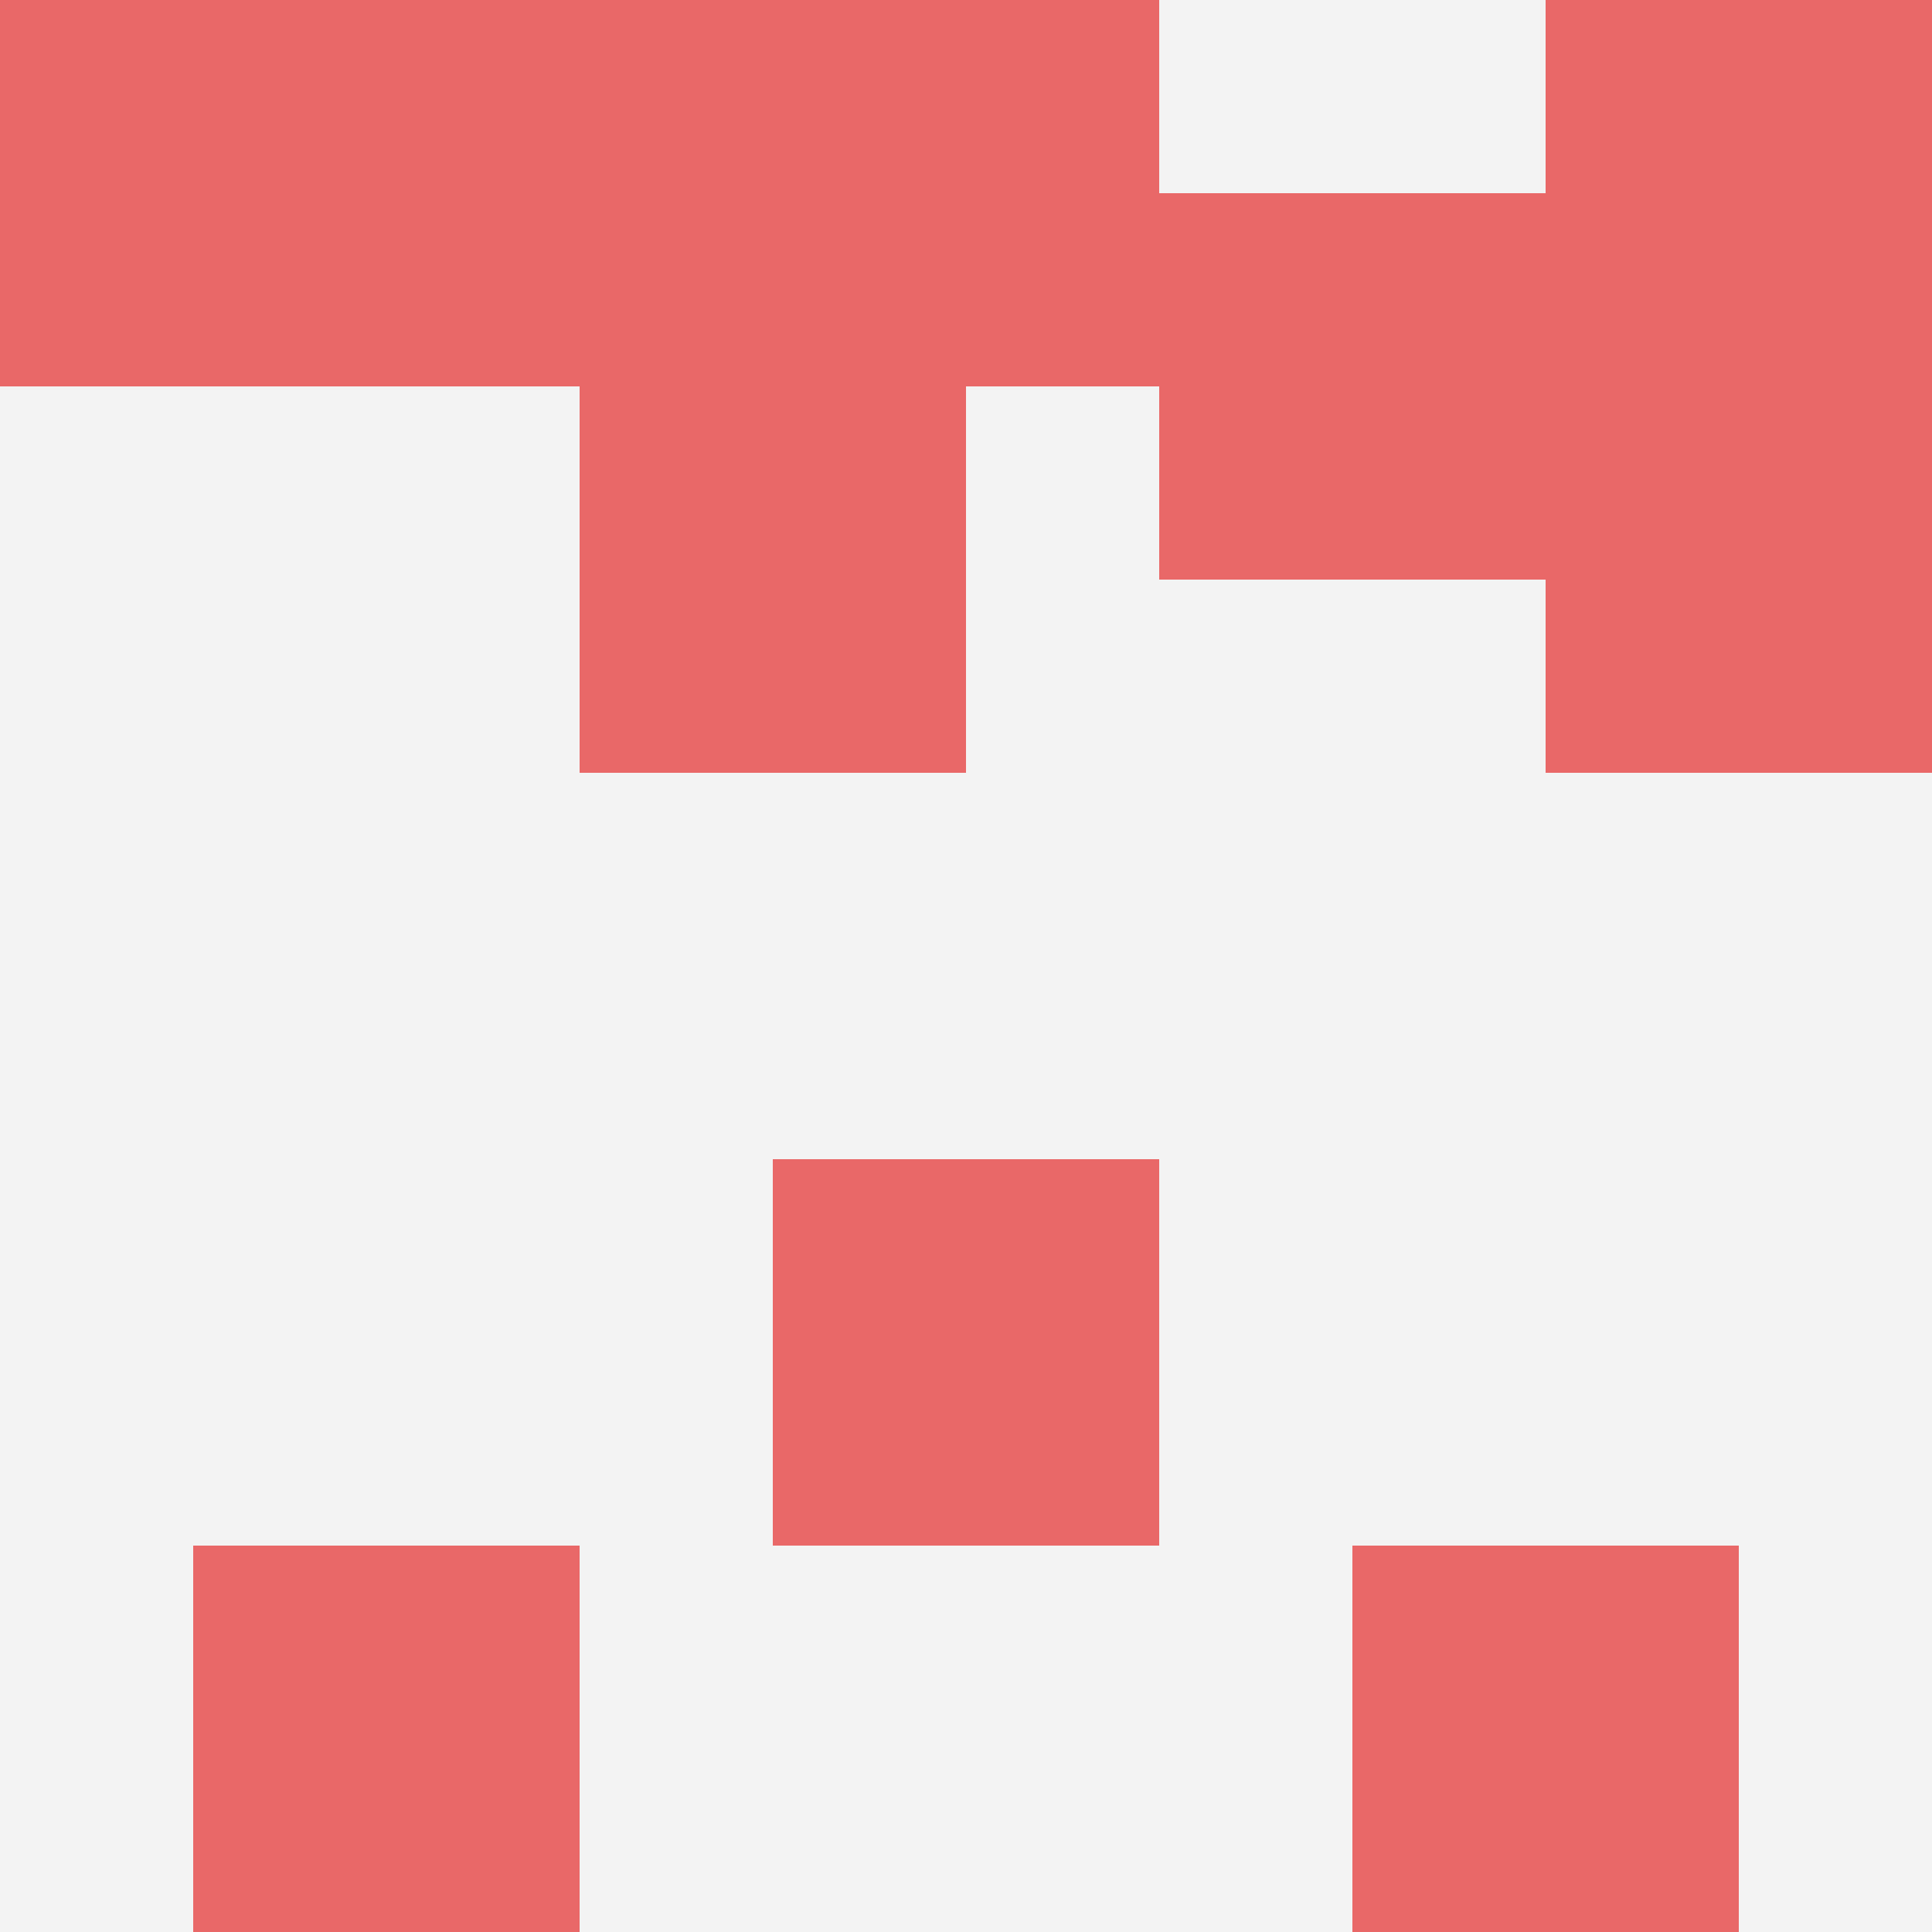 <svg id="ten-svg" xmlns="http://www.w3.org/2000/svg" preserveAspectRatio="xMinYMin meet" viewBox="0 0 10 10"> <rect x="0" y="0" width="10" height="10" fill="#F3F3F3"/><rect class="t" x="6" y="1"/><rect class="t" x="4" y="0"/><rect class="t" x="3" y="2"/><rect class="t" x="1" y="8"/><rect class="t" x="8" y="2"/><rect class="t" x="2" y="0"/><rect class="t" x="0" y="0"/><rect class="t" x="7" y="8"/><rect class="t" x="8" y="0"/><rect class="t" x="4" y="6"/><style>.t{width:2px;height:2px;fill:#E96868} #ten-svg{shape-rendering:crispedges;}</style></svg>